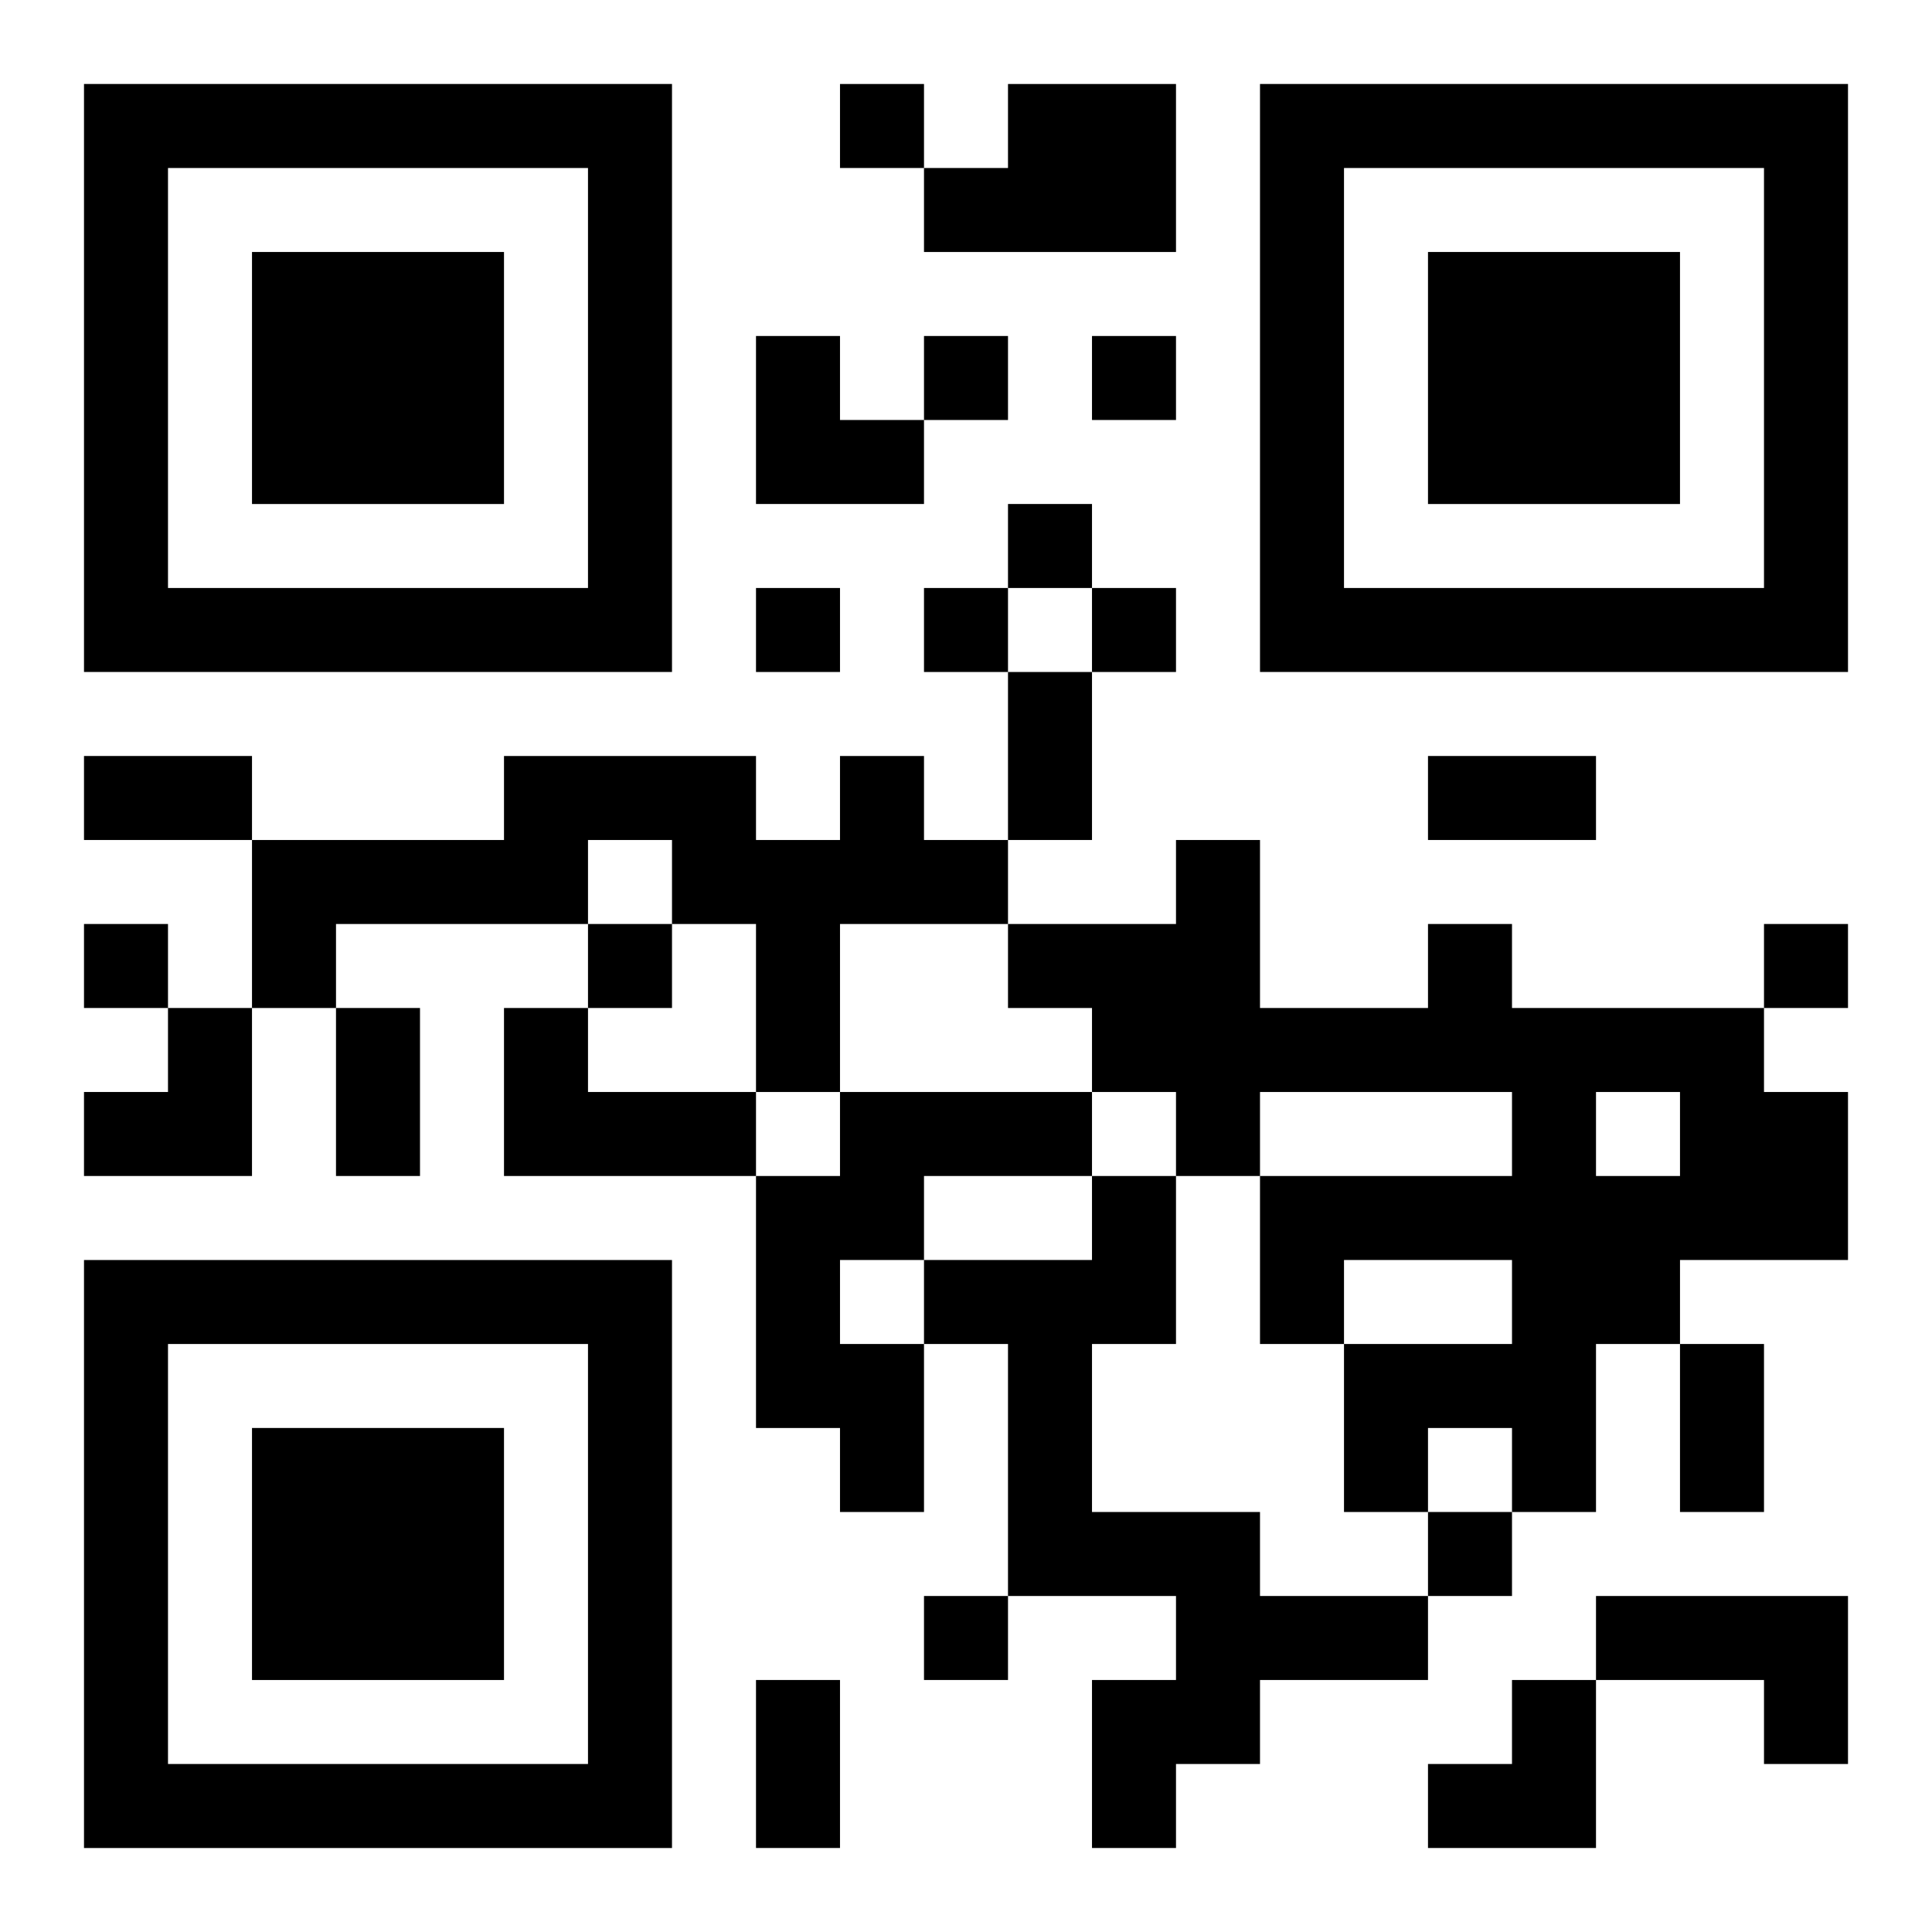 <?xml version="1.0" encoding="UTF-8"?>
<svg width="250" height="250" baseProfile="full" version="1.1" viewBox="-1 -1 23 23" xmlns="http://www.w3.org/2000/svg" xmlns:xlink="http://www.w3.org/1999/xlink"><symbol id="a"><path d="m0 7v7h7v-7h-7zm1 1h5v5h-5v-5zm1 1v3h3v-3h-3z"/></symbol><use y="-7" xlink:href="#a"/><use y="7" xlink:href="#a"/><use x="14" y="-7" xlink:href="#a"/><path d="m11 0h2v2h-3v-1h1v-1m-2 8h1v1h1v1h-2v2h-1v-2h-1v-1h-1v1h-3v1h-1v-2h3v-1h3v1h1v-1m7 2h1v1h3v1h1v2h-2v1h-1v2h-1v-1h-1v1h-1v-2h2v-1h-2v1h-1v-2h3v-1h-3v1h-1v-1h-1v-1h-1v-1h2v-1h1v2h2v-1m2 2v1h1v-1h-1m-13-1h1v1h2v1h-3v-2m4 1h3v1h-2v1h-1v1h1v2h-1v-1h-1v-3h1v-1m3 1h1v2h-1v2h2v1h2v1h-2v1h-1v1h-1v-2h1v-1h-2v-3h-1v-1h2v-1m6 5h3v2h-1v-1h-2v-1m-9-18v1h1v-1h-1m1 3v1h1v-1h-1m2 0v1h1v-1h-1m-1 2v1h1v-1h-1m-3 1v1h1v-1h-1m2 0v1h1v-1h-1m2 0v1h1v-1h-1m-12 4v1h1v-1h-1m6 0v1h1v-1h-1m14 0v1h1v-1h-1m-4 7v1h1v-1h-1m-6 1v1h1v-1h-1m1-11h1v2h-1v-2m-11 1h2v1h-2v-1m16 0h2v1h-2v-1m-13 3h1v2h-1v-2m16 4h1v2h-1v-2m-11 4h1v2h-1v-2m0-16h1v1h1v1h-2zm-8 8m1 0h1v2h-2v-1h1zm15 8m1 0h1v2h-2v-1h1z"/></svg>
